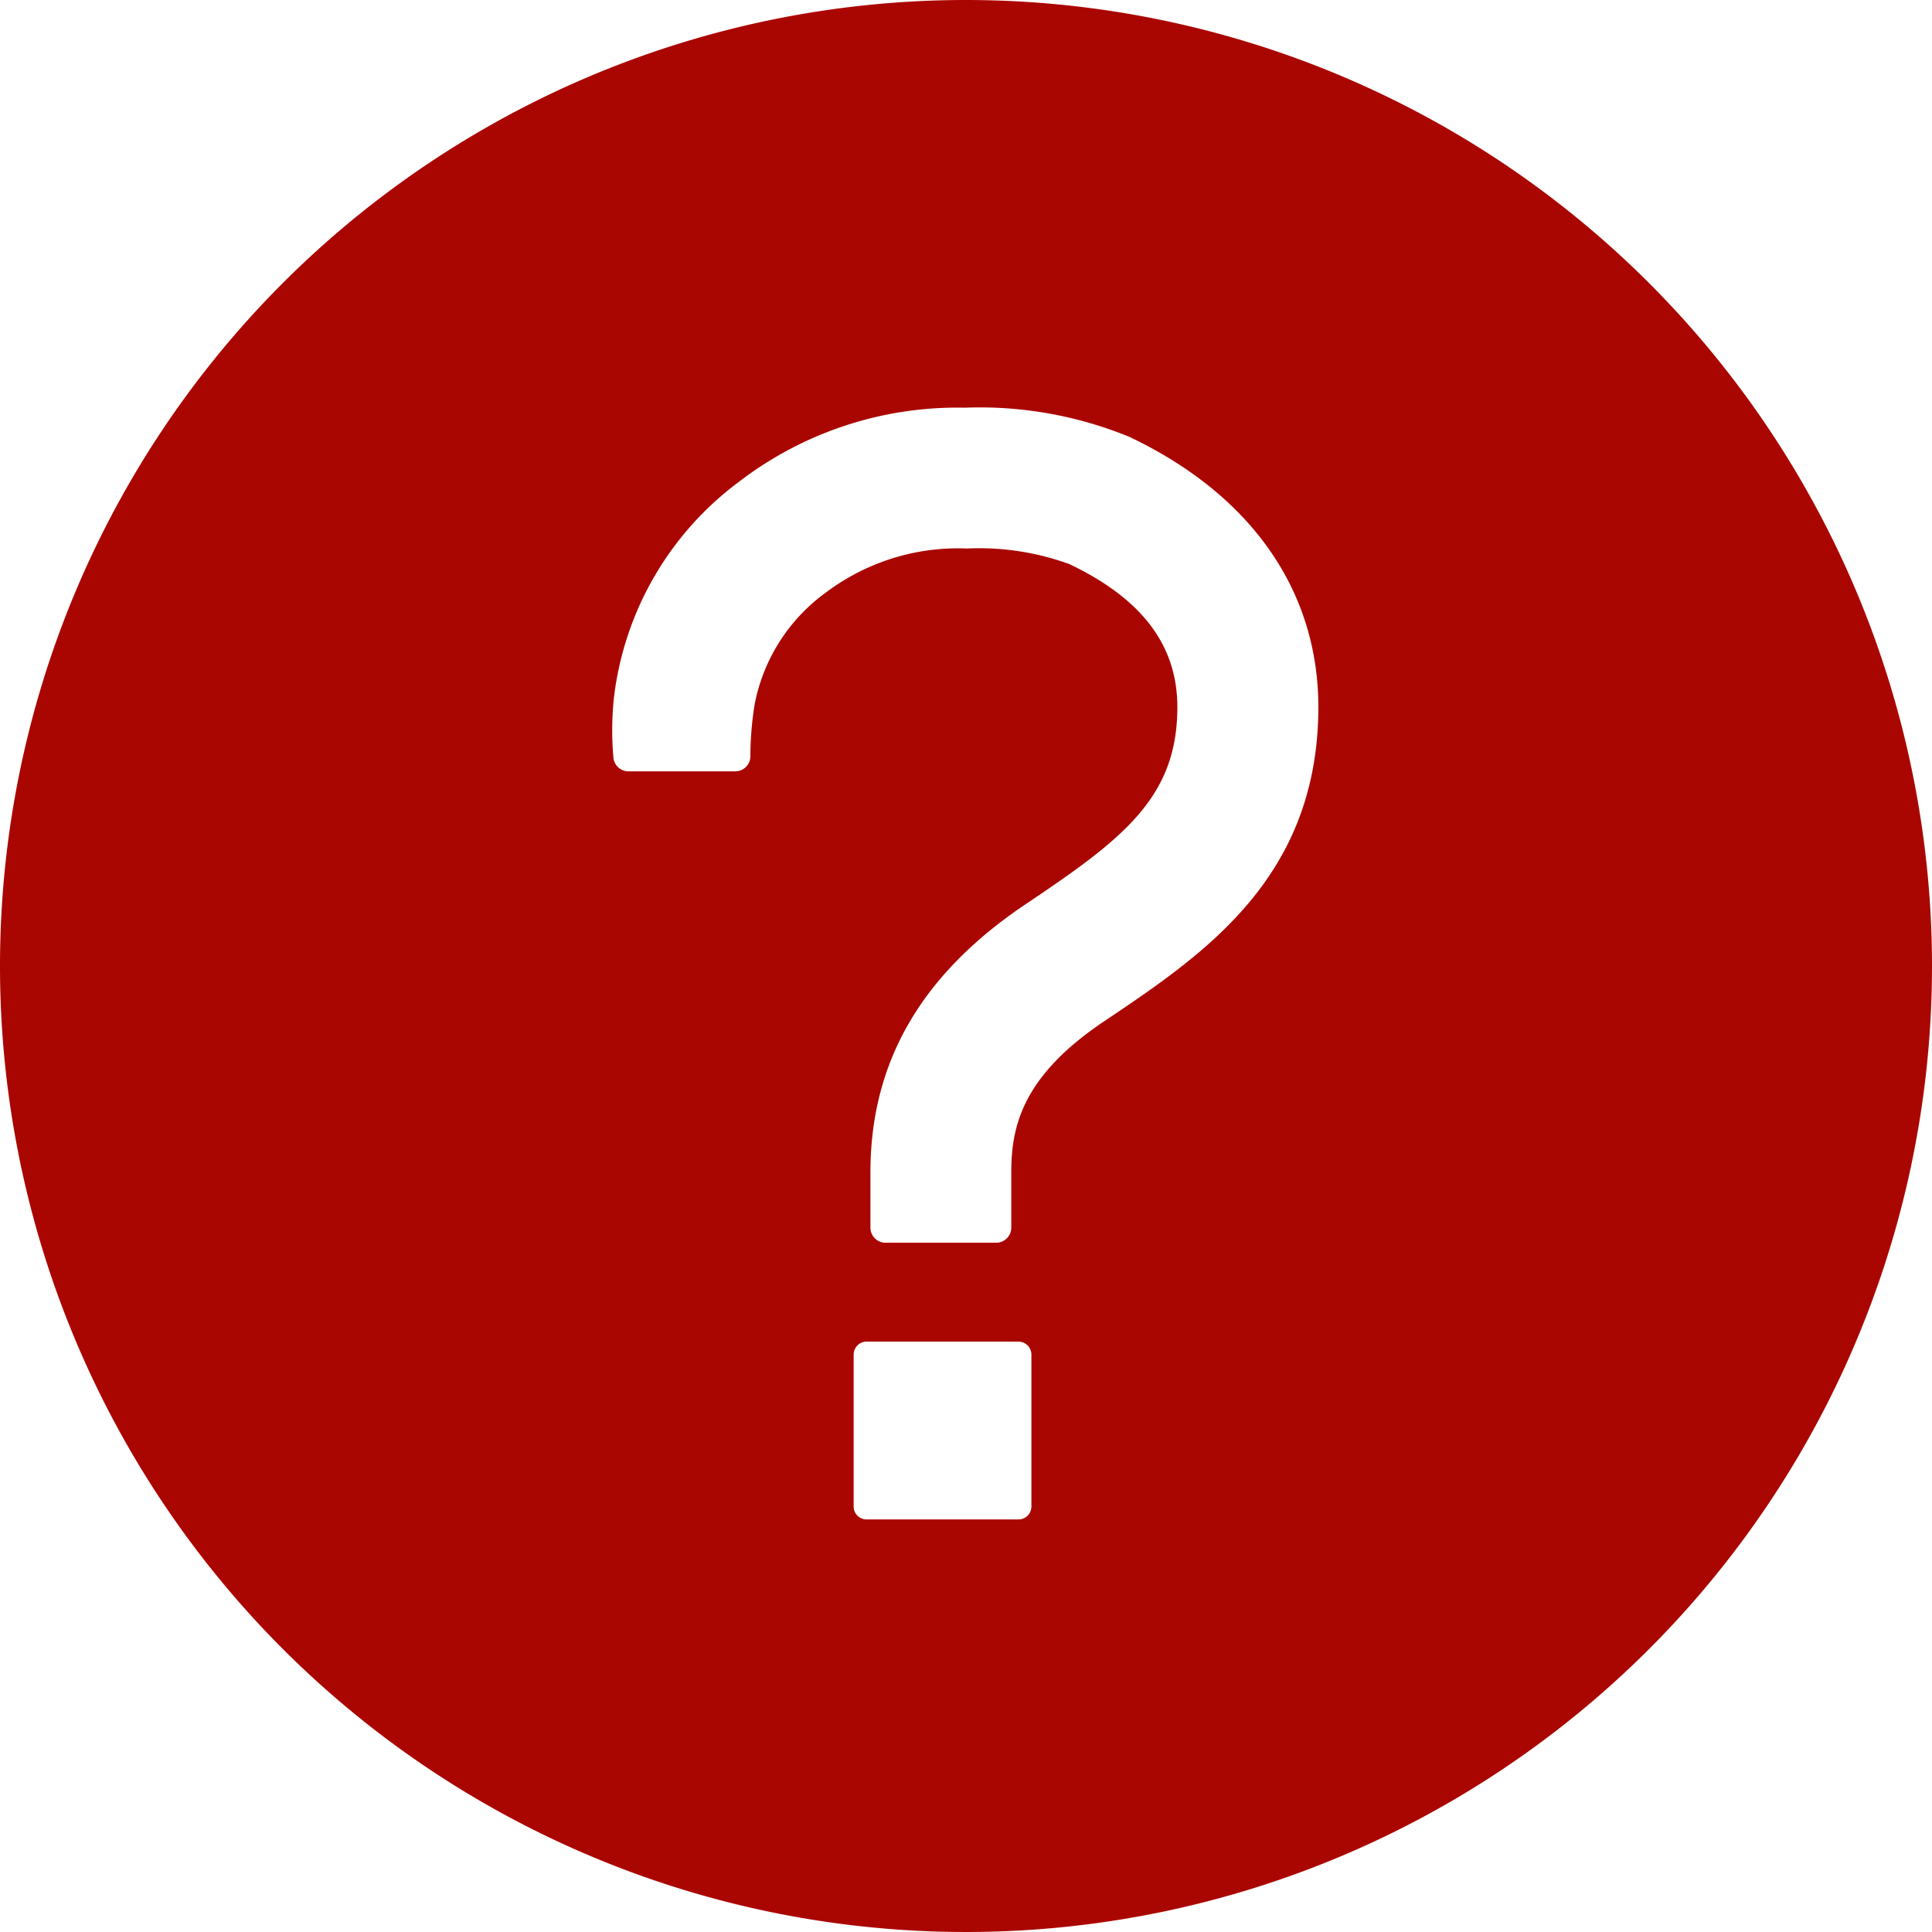 <svg xmlns="http://www.w3.org/2000/svg" width="57.9" height="57.9" viewBox="0 0 57.9 57.9"><defs><style>.a{fill:none;}.b{fill:#aa0601;}</style></defs><g transform="translate(-64 -64)"><path class="a" d="M193.754,145.465a6.033,6.033,0,0,0-2.556-.455,5.554,5.554,0,0,0-3.516,1.155,4.878,4.878,0,0,0-1.935,3.344,4.82,4.82,0,0,0-.007.938.234.234,0,0,0,.234.21h1.659a.234.234,0,0,0,.234-.234,5.133,5.133,0,0,1,.063-.8,2.812,2.812,0,0,1,1.122-1.745,3.408,3.408,0,0,1,2.174-.671,4.108,4.108,0,0,1,1.589.241,2.431,2.431,0,0,1,1.677,2.22c0,1.406-.852,2.049-2.358,3.061a4.807,4.807,0,0,0-2.408,4.16v.859a.234.234,0,0,0,.234.234h1.719a.234.234,0,0,0,.234-.234v-.859a2.594,2.594,0,0,1,1.441-2.344c1.559-1.048,3.325-2.234,3.325-4.877A4.6,4.6,0,0,0,193.754,145.465Z" transform="translate(-98.277 -64.313)"/><path class="b" d="M92.95,64A28.95,28.95,0,1,0,121.9,92.95,28.957,28.957,0,0,0,92.95,64Zm1.574,45.536H89.969a.387.387,0,0,1-.386-.387v-4.554a.387.387,0,0,1,.386-.388h4.555a.388.388,0,0,1,.386.388v4.554A.387.387,0,0,1,94.524,109.536Zm2.563-14.927c-2.444,1.641-2.78,3.144-2.78,4.523v1.659a.452.452,0,0,1-.452.452H90.538a.452.452,0,0,1-.452-.452V99.132c0-3.3,1.52-5.93,4.647-8.031,2.907-1.951,4.551-3.188,4.551-5.906,0-1.849-1.055-3.252-3.24-4.291a7.918,7.918,0,0,0-3.067-.466,6.58,6.58,0,0,0-4.2,1.3,5.4,5.4,0,0,0-2.162,3.376,9.908,9.908,0,0,0-.127,1.55.452.452,0,0,1-.452.452h-3.2a.452.452,0,0,1-.452-.406A9.3,9.3,0,0,1,82.4,84.9a9.436,9.436,0,0,1,3.735-6.453,10.751,10.751,0,0,1,6.785-2.229,11.818,11.818,0,0,1,4.934.878c3.65,1.736,5.656,4.614,5.656,8.1C103.5,90.3,100.1,92.587,97.087,94.609Z"/></g></svg>